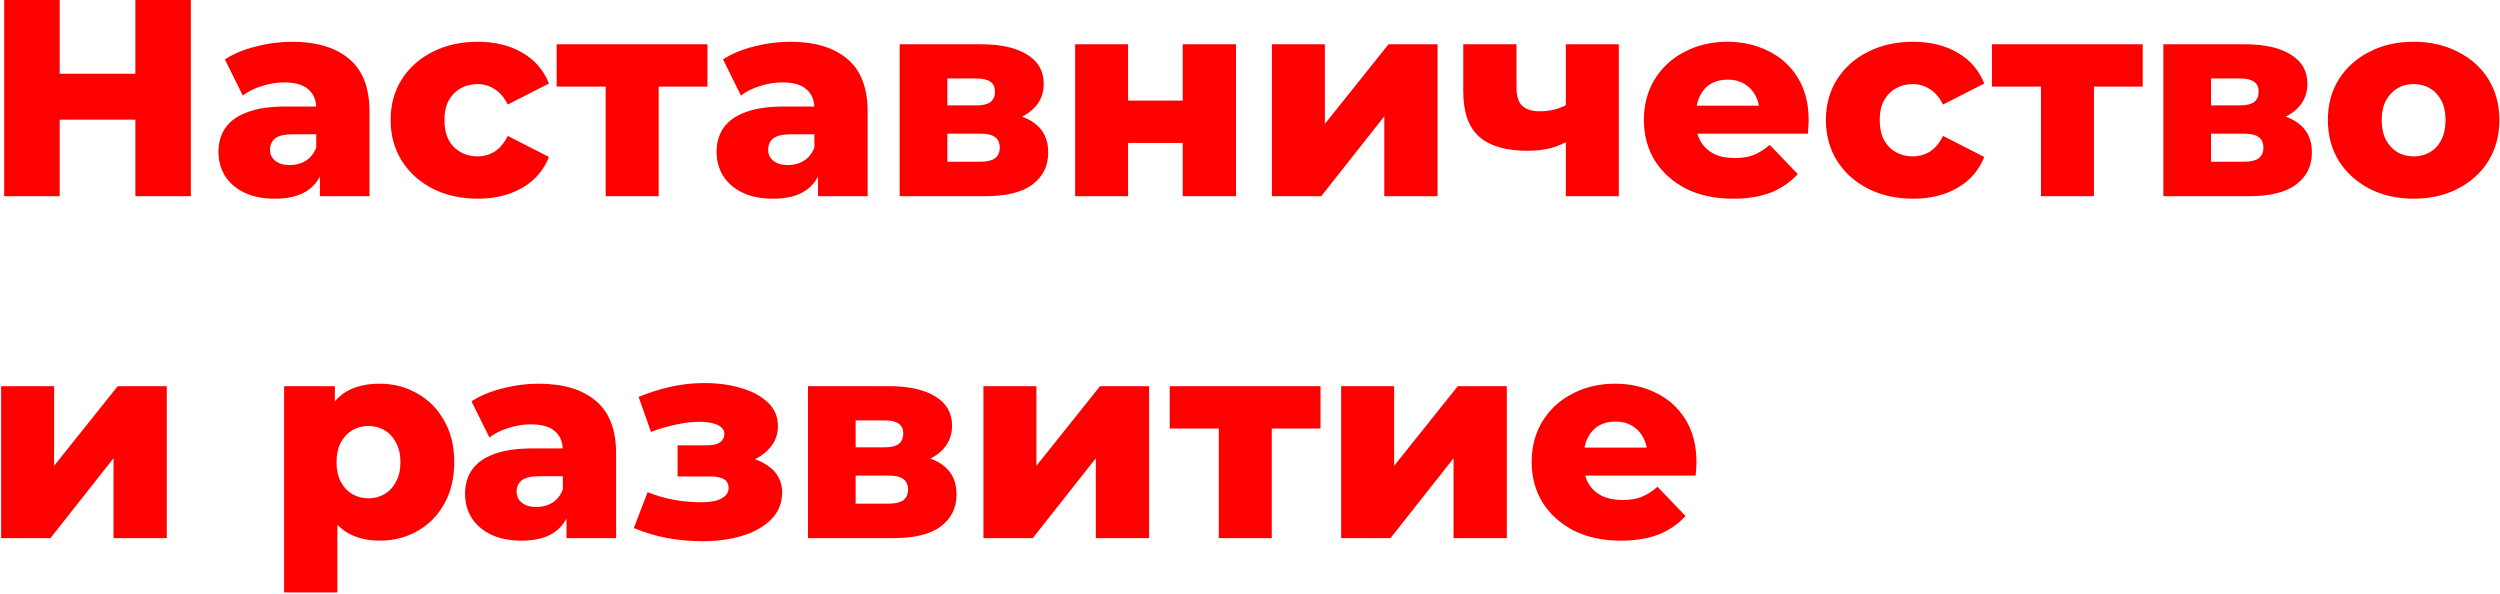 <?xml version="1.0" encoding="UTF-8"?> <svg xmlns="http://www.w3.org/2000/svg" width="446" height="106" viewBox="0 0 446 106" fill="none"><path d="M24.15 -2.38419e-06H34.05V35H24.15V-2.38419e-06ZM10.65 35H0.75V-2.38419e-06H10.65V35ZM24.85 21.35H9.95V13.15H24.85V21.35ZM57.07 35V29.95L56.42 28.7V19.4C56.42 17.9 55.954 16.75 55.02 15.95C54.12 15.117 52.67 14.7 50.67 14.7C49.37 14.7 48.054 14.917 46.72 15.35C45.387 15.75 44.254 16.317 43.32 17.05L40.12 10.6C41.654 9.6 43.487 8.833 45.62 8.3C47.787 7.733 49.937 7.45 52.07 7.45C56.47 7.45 59.87 8.467 62.27 10.5C64.704 12.5 65.92 15.65 65.92 19.95V35H57.07ZM49.07 35.45C46.904 35.45 45.07 35.083 43.57 34.35C42.07 33.617 40.92 32.617 40.12 31.35C39.354 30.083 38.97 28.667 38.97 27.1C38.97 25.433 39.387 24 40.22 22.8C41.087 21.567 42.404 20.633 44.17 20C45.937 19.333 48.22 19 51.02 19H57.42V23.95H52.32C50.787 23.95 49.704 24.2 49.07 24.7C48.47 25.2 48.17 25.867 48.17 26.7C48.17 27.533 48.487 28.2 49.12 28.7C49.754 29.2 50.62 29.45 51.72 29.45C52.754 29.45 53.687 29.2 54.52 28.7C55.387 28.167 56.02 27.367 56.42 26.3L57.72 29.8C57.22 31.667 56.237 33.083 54.77 34.05C53.337 34.983 51.437 35.45 49.07 35.45ZM85.236 35.45C82.236 35.45 79.552 34.85 77.186 33.65C74.852 32.45 73.019 30.8 71.686 28.7C70.352 26.567 69.686 24.133 69.686 21.4C69.686 18.667 70.352 16.25 71.686 14.15C73.019 12.05 74.852 10.417 77.186 9.25C79.552 8.05 82.236 7.45 85.236 7.45C88.302 7.45 90.952 8.1 93.186 9.4C95.419 10.7 97.002 12.533 97.936 14.9L90.585 18.65C89.952 17.383 89.169 16.467 88.236 15.9C87.302 15.3 86.285 15 85.186 15C84.085 15 83.085 15.25 82.186 15.75C81.285 16.25 80.569 16.983 80.035 17.95C79.535 18.883 79.285 20.033 79.285 21.4C79.285 22.8 79.535 23.983 80.035 24.95C80.569 25.917 81.285 26.65 82.186 27.15C83.085 27.65 84.085 27.9 85.186 27.9C86.285 27.9 87.302 27.617 88.236 27.05C89.169 26.45 89.952 25.517 90.585 24.25L97.936 28C97.002 30.367 95.419 32.2 93.186 33.5C90.952 34.8 88.302 35.45 85.236 35.45ZM108.057 35V13.35L110.107 15.45H99.307V7.9H126.207V15.45H115.407L117.507 13.35V35H108.057ZM145.938 35V29.95L145.288 28.7V19.4C145.288 17.9 144.821 16.75 143.888 15.95C142.988 15.117 141.538 14.7 139.537 14.7C138.238 14.7 136.921 14.917 135.588 15.35C134.254 15.75 133.121 16.317 132.188 17.05L128.988 10.6C130.521 9.6 132.354 8.833 134.488 8.3C136.654 7.733 138.804 7.45 140.938 7.45C145.338 7.45 148.738 8.467 151.138 10.5C153.571 12.5 154.788 15.65 154.788 19.95V35H145.938ZM137.938 35.45C135.771 35.45 133.938 35.083 132.438 34.35C130.938 33.617 129.788 32.617 128.988 31.35C128.221 30.083 127.838 28.667 127.838 27.1C127.838 25.433 128.254 24 129.088 22.8C129.954 21.567 131.271 20.633 133.038 20C134.804 19.333 137.088 19 139.887 19H146.288V23.95H141.188C139.654 23.95 138.571 24.2 137.938 24.7C137.338 25.2 137.038 25.867 137.038 26.7C137.038 27.533 137.354 28.2 137.988 28.7C138.621 29.2 139.488 29.45 140.588 29.45C141.621 29.45 142.554 29.2 143.388 28.7C144.254 28.167 144.888 27.367 145.288 26.3L146.588 29.8C146.088 31.667 145.104 33.083 143.638 34.05C142.204 34.983 140.304 35.45 137.938 35.45ZM160.503 35V7.9H175.053C178.553 7.9 181.286 8.517 183.253 9.75C185.219 10.95 186.203 12.683 186.203 14.95C186.203 17.117 185.286 18.85 183.453 20.15C181.653 21.417 179.219 22.05 176.153 22.05L177.003 20.05C180.303 20.05 182.786 20.667 184.453 21.9C186.153 23.1 187.003 24.867 187.003 27.2C187.003 29.6 186.069 31.5 184.203 32.9C182.369 34.3 179.553 35 175.753 35H160.503ZM169.003 28.85H174.903C176.069 28.85 176.936 28.65 177.503 28.25C178.069 27.817 178.353 27.183 178.353 26.35C178.353 25.483 178.069 24.85 177.503 24.45C176.969 24.05 176.136 23.85 175.003 23.85H169.003V28.85ZM169.003 18.8H174.203C175.336 18.8 176.169 18.6 176.703 18.2C177.236 17.767 177.503 17.15 177.503 16.35C177.503 15.55 177.236 14.967 176.703 14.6C176.169 14.2 175.336 14 174.203 14H169.003V18.8ZM191.802 35V7.9H201.252V17.95H211.002V7.9H220.502V35H211.002V25.5H201.252V35H191.802ZM226.909 35V7.9H236.359V22.1L247.709 7.9H256.459V35H246.959V20.75L235.709 35H226.909ZM279.996 25C279.063 25.567 277.98 26.033 276.746 26.4C275.513 26.733 274.08 26.9 272.446 26.9C268.68 26.9 265.83 26.067 263.896 24.4C261.996 22.7 261.046 20 261.046 16.3V7.9H270.546V15.65C270.546 17.183 270.896 18.267 271.596 18.9C272.296 19.533 273.313 19.85 274.646 19.85C275.68 19.85 276.63 19.733 277.496 19.5C278.396 19.233 279.213 18.883 279.946 18.45L279.996 25ZM279.346 35V7.9H288.796V35H279.346ZM309.17 35.45C305.97 35.45 303.17 34.85 300.77 33.65C298.403 32.417 296.553 30.75 295.22 28.65C293.92 26.517 293.27 24.1 293.27 21.4C293.27 18.7 293.903 16.3 295.17 14.2C296.47 12.067 298.253 10.417 300.52 9.25C302.786 8.05 305.336 7.45 308.17 7.45C310.836 7.45 313.27 8 315.47 9.1C317.67 10.167 319.42 11.75 320.72 13.85C322.02 15.95 322.67 18.5 322.67 21.5C322.67 21.833 322.653 22.217 322.62 22.65C322.586 23.083 322.553 23.483 322.52 23.85H301.07V18.85H317.47L313.87 20.25C313.903 19.017 313.67 17.95 313.17 17.05C312.703 16.15 312.036 15.45 311.17 14.95C310.336 14.45 309.353 14.2 308.22 14.2C307.086 14.2 306.086 14.45 305.22 14.95C304.386 15.45 303.736 16.167 303.27 17.1C302.803 18 302.57 19.067 302.57 20.3V21.75C302.57 23.083 302.836 24.233 303.37 25.2C303.936 26.167 304.736 26.917 305.77 27.45C306.803 27.95 308.036 28.2 309.47 28.2C310.803 28.2 311.936 28.017 312.87 27.65C313.836 27.25 314.786 26.65 315.72 25.85L320.72 31.05C319.42 32.483 317.82 33.583 315.92 34.35C314.02 35.083 311.77 35.45 309.17 35.45ZM341.29 35.45C338.29 35.45 335.607 34.85 333.24 33.65C330.907 32.45 329.074 30.8 327.74 28.7C326.407 26.567 325.74 24.133 325.74 21.4C325.74 18.667 326.407 16.25 327.74 14.15C329.074 12.05 330.907 10.417 333.24 9.25C335.607 8.05 338.29 7.45 341.29 7.45C344.357 7.45 347.007 8.1 349.24 9.4C351.474 10.7 353.057 12.533 353.99 14.9L346.64 18.65C346.007 17.383 345.224 16.467 344.29 15.9C343.357 15.3 342.34 15 341.24 15C340.14 15 339.14 15.25 338.24 15.75C337.34 16.25 336.624 16.983 336.09 17.95C335.59 18.883 335.34 20.033 335.34 21.4C335.34 22.8 335.59 23.983 336.09 24.95C336.624 25.917 337.34 26.65 338.24 27.15C339.14 27.65 340.14 27.9 341.24 27.9C342.34 27.9 343.357 27.617 344.29 27.05C345.224 26.45 346.007 25.517 346.64 24.25L353.99 28C353.057 30.367 351.474 32.2 349.24 33.5C347.007 34.8 344.357 35.45 341.29 35.45ZM364.111 35V13.35L366.161 15.45H355.361V7.9H382.261V15.45H371.461L373.561 13.35V35H364.111ZM385.942 35V7.9H400.492C403.992 7.9 406.726 8.517 408.692 9.75C410.659 10.95 411.642 12.683 411.642 14.95C411.642 17.117 410.726 18.85 408.892 20.15C407.092 21.417 404.659 22.05 401.592 22.05L402.442 20.05C405.742 20.05 408.226 20.667 409.892 21.9C411.592 23.1 412.442 24.867 412.442 27.2C412.442 29.6 411.509 31.5 409.642 32.9C407.809 34.3 404.992 35 401.192 35H385.942ZM394.442 28.85H400.342C401.509 28.85 402.376 28.65 402.942 28.25C403.509 27.817 403.792 27.183 403.792 26.35C403.792 25.483 403.509 24.85 402.942 24.45C402.409 24.05 401.576 23.85 400.442 23.85H394.442V28.85ZM394.442 18.8H399.642C400.776 18.8 401.609 18.6 402.142 18.2C402.676 17.767 402.942 17.15 402.942 16.35C402.942 15.55 402.676 14.967 402.142 14.6C401.609 14.2 400.776 14 399.642 14H394.442V18.8ZM430.591 35.45C427.624 35.45 424.991 34.85 422.691 33.65C420.391 32.45 418.574 30.8 417.241 28.7C415.941 26.567 415.291 24.133 415.291 21.4C415.291 18.667 415.941 16.25 417.241 14.15C418.574 12.05 420.391 10.417 422.691 9.25C424.991 8.05 427.624 7.45 430.591 7.45C433.558 7.45 436.191 8.05 438.491 9.25C440.824 10.417 442.641 12.05 443.941 14.15C445.241 16.25 445.891 18.667 445.891 21.4C445.891 24.133 445.241 26.567 443.941 28.7C442.641 30.8 440.824 32.45 438.491 33.65C436.191 34.85 433.558 35.45 430.591 35.45ZM430.591 27.9C431.691 27.9 432.658 27.65 433.491 27.15C434.358 26.65 435.041 25.917 435.541 24.95C436.041 23.95 436.291 22.767 436.291 21.4C436.291 20.033 436.041 18.883 435.541 17.95C435.041 16.983 434.358 16.25 433.491 15.75C432.658 15.25 431.691 15 430.591 15C429.524 15 428.558 15.25 427.691 15.75C426.858 16.25 426.174 16.983 425.641 17.95C425.141 18.883 424.891 20.033 424.891 21.4C424.891 22.767 425.141 23.95 425.641 24.95C426.174 25.917 426.858 26.65 427.691 27.15C428.558 27.65 429.524 27.9 430.591 27.9ZM0.2 96V68.9H9.65V83.1L21 68.9H29.75V96H20.25V81.75L9 96H0.2ZM67.738 96.45C65.438 96.45 63.472 95.95 61.838 94.95C60.205 93.917 58.955 92.383 58.088 90.35C57.255 88.283 56.838 85.65 56.838 82.45C56.838 79.217 57.238 76.583 58.038 74.55C58.838 72.483 60.038 70.95 61.638 69.95C63.272 68.95 65.305 68.45 67.738 68.45C70.205 68.45 72.438 69.033 74.438 70.2C76.472 71.333 78.072 72.95 79.238 75.05C80.438 77.117 81.038 79.583 81.038 82.45C81.038 85.317 80.438 87.8 79.238 89.9C78.072 92 76.472 93.617 74.438 94.75C72.438 95.883 70.205 96.45 67.738 96.45ZM50.688 105.7V68.9H59.738V73.5L59.688 82.45L60.188 91.45V105.7H50.688ZM65.738 88.9C66.805 88.9 67.755 88.65 68.588 88.15C69.455 87.65 70.138 86.917 70.638 85.95C71.172 84.983 71.438 83.817 71.438 82.45C71.438 81.083 71.172 79.917 70.638 78.95C70.138 77.983 69.455 77.25 68.588 76.75C67.755 76.25 66.805 76 65.738 76C64.672 76 63.705 76.25 62.838 76.75C62.005 77.25 61.322 77.983 60.788 78.95C60.288 79.917 60.038 81.083 60.038 82.45C60.038 83.817 60.288 84.983 60.788 85.95C61.322 86.917 62.005 87.65 62.838 88.15C63.705 88.65 64.672 88.9 65.738 88.9ZM101.064 96V90.95L100.414 89.7V80.4C100.414 78.9 99.948 77.75 99.014 76.95C98.115 76.117 96.665 75.7 94.665 75.7C93.365 75.7 92.048 75.917 90.715 76.35C89.381 76.75 88.248 77.317 87.314 78.05L84.115 71.6C85.648 70.6 87.481 69.833 89.615 69.3C91.781 68.733 93.931 68.45 96.064 68.45C100.464 68.45 103.864 69.467 106.264 71.5C108.698 73.5 109.914 76.65 109.914 80.95V96H101.064ZM93.064 96.45C90.898 96.45 89.064 96.083 87.564 95.35C86.064 94.617 84.915 93.617 84.115 92.35C83.348 91.083 82.965 89.667 82.965 88.1C82.965 86.433 83.381 85 84.215 83.8C85.081 82.567 86.398 81.633 88.165 81C89.931 80.333 92.215 80 95.014 80H101.414V84.95H96.314C94.781 84.95 93.698 85.2 93.064 85.7C92.465 86.2 92.165 86.867 92.165 87.7C92.165 88.533 92.481 89.2 93.115 89.7C93.748 90.2 94.615 90.45 95.715 90.45C96.748 90.45 97.681 90.2 98.514 89.7C99.381 89.167 100.014 88.367 100.414 87.3L101.714 90.8C101.214 92.667 100.231 94.083 98.764 95.05C97.331 95.983 95.431 96.45 93.064 96.45ZM125.382 96.55C123.282 96.55 121.182 96.367 119.082 96C116.982 95.6 114.982 95 113.082 94.2L115.532 87.8C116.999 88.4 118.532 88.85 120.132 89.15C121.732 89.45 123.365 89.6 125.032 89.6C126.032 89.6 126.899 89.517 127.632 89.35C128.365 89.15 128.932 88.867 129.332 88.5C129.765 88.1 129.982 87.633 129.982 87.1C129.982 86.367 129.715 85.833 129.182 85.5C128.649 85.167 127.832 85 126.732 85H120.882V79.45H125.882C126.615 79.45 127.232 79.383 127.732 79.25C128.232 79.083 128.599 78.85 128.832 78.55C129.099 78.217 129.232 77.833 129.232 77.4C129.232 76.967 129.065 76.6 128.732 76.3C128.432 75.967 127.949 75.717 127.282 75.55C126.649 75.35 125.815 75.25 124.782 75.25C123.449 75.25 122.049 75.417 120.582 75.75C119.149 76.05 117.665 76.483 116.132 77.05L113.932 70.8C115.732 70.067 117.565 69.483 119.432 69.05C121.299 68.617 123.132 68.383 124.932 68.35C127.532 68.283 129.865 68.55 131.932 69.15C134.032 69.717 135.699 70.583 136.932 71.75C138.165 72.883 138.782 74.317 138.782 76.05C138.782 77.383 138.382 78.567 137.582 79.6C136.782 80.633 135.699 81.467 134.332 82.1C132.965 82.7 131.432 83 129.732 83L129.932 81.25C132.899 81.25 135.232 81.85 136.932 83.05C138.665 84.217 139.532 85.817 139.532 87.85C139.532 89.717 138.899 91.3 137.632 92.6C136.365 93.9 134.665 94.883 132.532 95.55C130.399 96.217 128.015 96.55 125.382 96.55ZM144.145 96V68.9H158.695C162.195 68.9 164.929 69.517 166.895 70.75C168.862 71.95 169.845 73.683 169.845 75.95C169.845 78.117 168.929 79.85 167.095 81.15C165.295 82.417 162.862 83.05 159.795 83.05L160.645 81.05C163.945 81.05 166.429 81.667 168.095 82.9C169.795 84.1 170.645 85.867 170.645 88.2C170.645 90.6 169.712 92.5 167.845 93.9C166.012 95.3 163.195 96 159.395 96H144.145ZM152.645 89.85H158.545C159.712 89.85 160.579 89.65 161.145 89.25C161.712 88.817 161.995 88.183 161.995 87.35C161.995 86.483 161.712 85.85 161.145 85.45C160.612 85.05 159.779 84.85 158.645 84.85H152.645V89.85ZM152.645 79.8H157.845C158.979 79.8 159.812 79.6 160.345 79.2C160.879 78.767 161.145 78.15 161.145 77.35C161.145 76.55 160.879 75.967 160.345 75.6C159.812 75.2 158.979 75 157.845 75H152.645V79.8ZM175.444 96V68.9H184.894V83.1L196.244 68.9H204.994V96H195.494V81.75L184.244 96H175.444ZM217.432 96V74.35L219.482 76.45H208.682V68.9H235.582V76.45H224.782L226.882 74.35V96H217.432ZM239.263 96V68.9H248.713V83.1L260.063 68.9H268.813V96H259.313V81.75L248.063 96H239.263ZM289.15 96.45C285.95 96.45 283.15 95.85 280.75 94.65C278.383 93.417 276.533 91.75 275.2 89.65C273.9 87.517 273.25 85.1 273.25 82.4C273.25 79.7 273.883 77.3 275.15 75.2C276.45 73.067 278.233 71.417 280.5 70.25C282.767 69.05 285.317 68.45 288.15 68.45C290.817 68.45 293.25 69 295.45 70.1C297.65 71.167 299.4 72.75 300.7 74.85C302 76.95 302.65 79.5 302.65 82.5C302.65 82.833 302.633 83.217 302.6 83.65C302.567 84.083 302.533 84.483 302.5 84.85H281.05V79.85H297.45L293.85 81.25C293.883 80.017 293.65 78.95 293.15 78.05C292.683 77.15 292.017 76.45 291.15 75.95C290.317 75.45 289.333 75.2 288.2 75.2C287.067 75.2 286.067 75.45 285.2 75.95C284.367 76.45 283.717 77.167 283.25 78.1C282.783 79 282.55 80.067 282.55 81.3V82.75C282.55 84.083 282.817 85.233 283.35 86.2C283.917 87.167 284.717 87.917 285.75 88.45C286.783 88.95 288.017 89.2 289.45 89.2C290.783 89.2 291.917 89.017 292.85 88.65C293.817 88.25 294.767 87.65 295.7 86.85L300.7 92.05C299.4 93.483 297.8 94.583 295.9 95.35C294 96.083 291.75 96.45 289.15 96.45Z" fill="#FF0000"></path></svg> 
